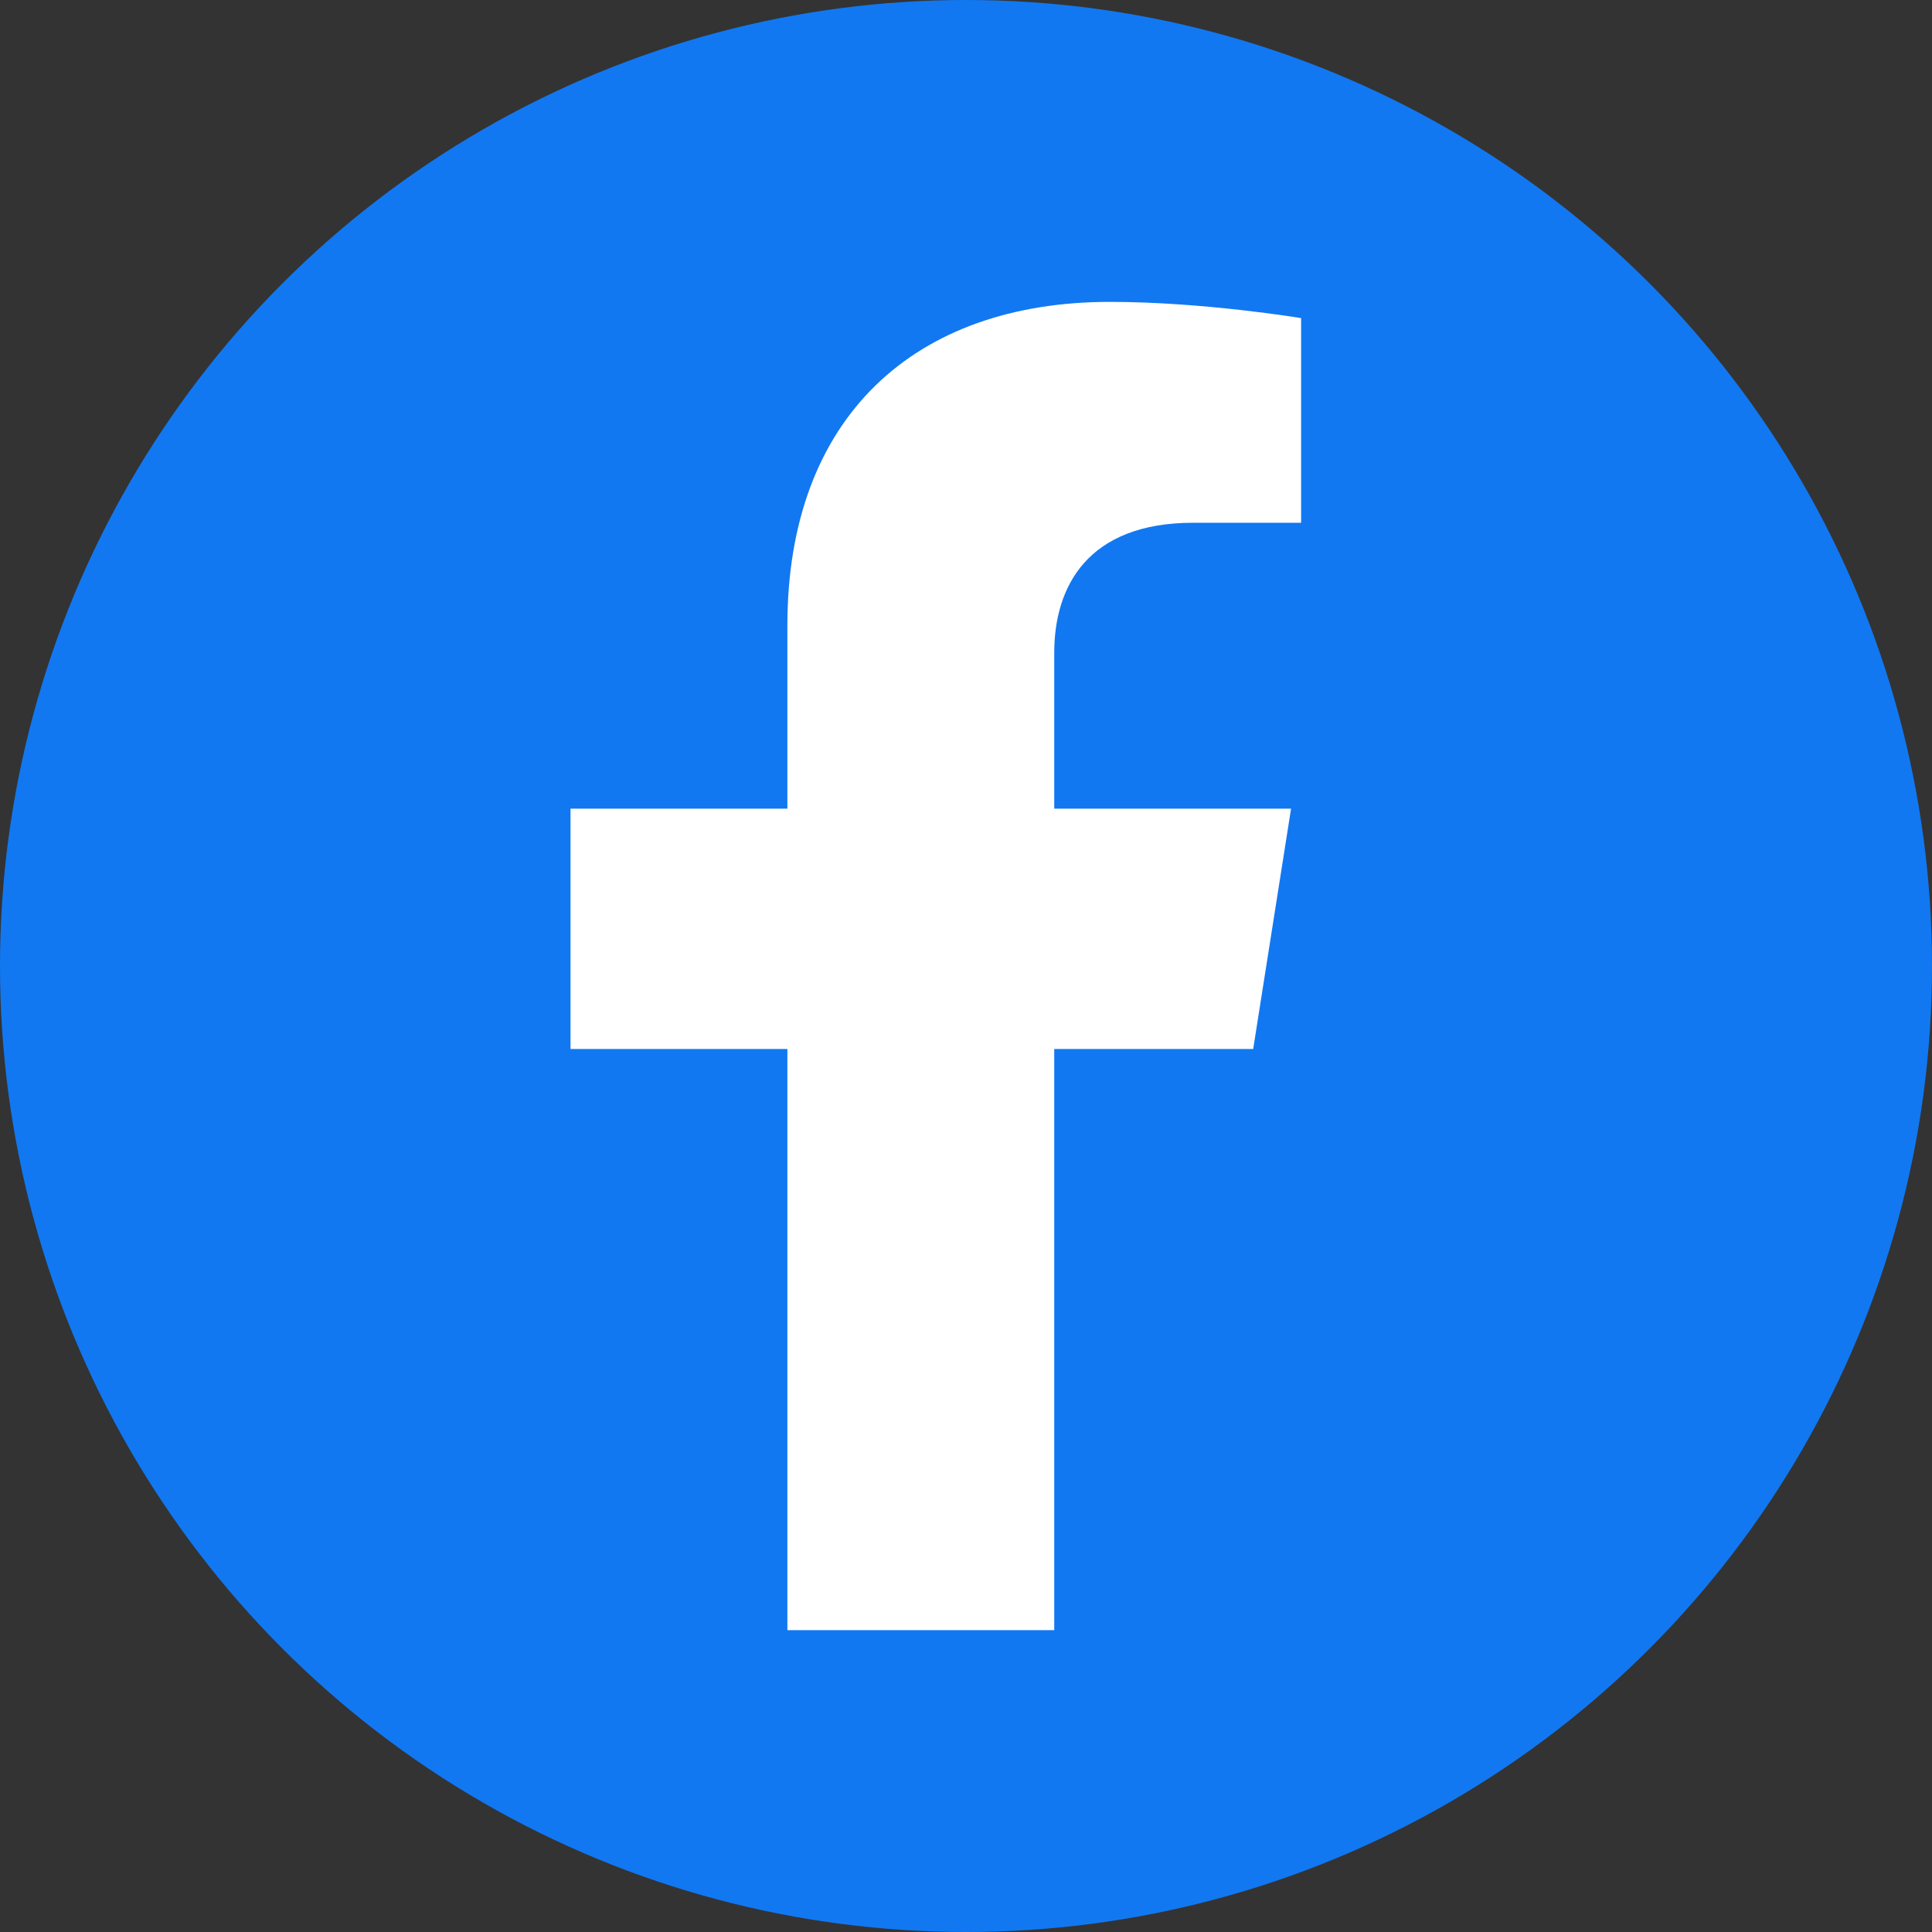 <svg width="40" height="40" viewBox="0 0 40 40" fill="none" xmlns="http://www.w3.org/2000/svg">
<rect x="0" y="0" width="40" height="40" fill="#333333" stroke="none"/>
<g clip-path="url(#clip0_63_15798)">
<circle cx="20" cy="20" r="20" fill="#1178F2"/>
<path d="M25.946 21.718L26.73 16.742H21.827V13.513C21.827 12.152 22.511 10.823 24.707 10.823H26.938V6.586C26.938 6.586 24.914 6.25 22.98 6.25C18.943 6.25 16.302 8.631 16.302 12.948V16.742H11.812V21.718H16.302V33.75H21.827V21.718H25.946Z" fill="white"/>
</g>
<defs>
<clipPath id="clip0_63_15798">
<rect width="40" height="40" fill="white"/>
</clipPath>
</defs>
</svg>
